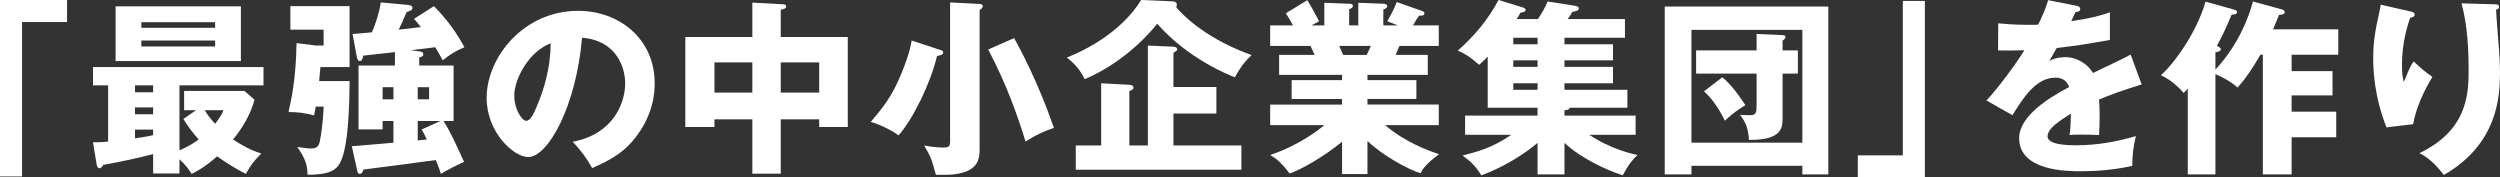 <?xml version="1.0" encoding="UTF-8"?>
<svg id="_レイヤー_1" data-name="レイヤー 1" xmlns="http://www.w3.org/2000/svg" viewBox="0 0 401.64 28.5">
  <rect x="0" y="0" width="401.64" height="28.5" fill="#333333" stroke="none"/>
  <defs>
    <style>
      .cls-1 {
        fill: #fff;
      }
    </style>
  </defs>
  <path class="cls-1" d="M0,0h10.77v3.54H3.54v24.81H0V0Z"/>
  <path class="cls-1" d="M28.83,24.15c1.32-.57,2.1-1.02,3.09-1.74-1.17-1.32-1.8-2.22-2.46-3.3l2.04-1.41h-1.92v-3.09h9.69l1.62,1.41c-.87,3.24-2.91,5.73-3.45,6.39,2.31,1.53,3.75,2.01,4.53,2.25-1.35,1.41-1.47,1.59-2.49,3.27-2.22-1.14-3.75-2.19-4.59-2.82-2.1,1.86-3.48,2.52-4.11,2.82-.45-.72-.96-1.44-1.95-2.34v2.28h-4.23v-3.12c-2.55.69-5.4,1.26-8.01,1.74-.21.33-.36.54-.6.54-.3,0-.42-.33-.48-.72l-.57-3.45c.72,0,1.32,0,2.43-.12v-9.03h-2.43v-2.94h27.39v2.94h-13.5v10.44ZM38.7,1.02v8.79h-20.13V1.02h20.13ZM24.6,13.71h-2.91v1.11h2.91v-1.11ZM24.6,17.25h-2.91v1.11h2.91v-1.11ZM24.6,20.82h-2.91v1.41c1.89-.3,2.1-.33,2.91-.51v-.9ZM34.56,4.47v-.9h-11.85v.9h11.85ZM22.71,6.51v.96h11.85v-.96h-11.85ZM32.88,17.7c.63,1.05,1.53,2.04,1.68,2.19.84-1.05,1.11-1.62,1.35-2.19h-3.03Z"/>
  <path class="cls-1" d="M56.16,13.02c-.03,3.24-.09,11.43-1.83,13.62-.72.93-1.92,1.41-4.92,1.44-.03-1.41-.24-2.46-1.65-4.47,1.68.24,1.77.24,2.22.24.93,0,1.26-.39,1.41-1.2.48-2.43.57-4.65.6-5.52h-1.26c-.06.39-.09.54-.27,1.41-1.62-.42-2.64-.54-4.11-.54.45-1.95,1.2-5.31,1.29-11.07l3.18.39h1.17v-2.55h-5.34V.99h9.51v9.78h-4.68c0,.15-.18,1.92-.21,2.25h4.89ZM67.35,8.25c.21.03.66.06.66.48,0,.36-.45.45-.66.48v1.32h5.52v8.91h-1.62c1.05,1.59,2.19,4.11,3.3,6.57-.78.33-2.76,1.32-3.72,1.92-.18-.6-.3-.96-.81-2.22-.9.15-10.44,1.38-11.64,1.53-.06.21-.18.69-.6.69-.27,0-.36-.33-.39-.51l-.87-3.93c1.11-.09,1.77-.12,6.69-.57v-3.48h-1.74v1.35h-3.87v-10.26h5.85v-2.16c-.81.09-4.38.48-5.1.57-.03.27-.15.87-.54.87-.33,0-.42-.36-.51-.81l-.66-3.54c.66-.03,2.85-.24,3.12-.27.63-1.53,1.2-3.21,1.41-4.8l4.5.42c.18.03.6.12.6.45,0,.42-.6.57-.93.66-.84,1.92-.93,2.13-1.29,2.85.57-.06,3.06-.36,3.57-.42-.57-.72-.81-.99-1.11-1.32l3.21-2.04c2.4,2.46,3.75,4.5,4.89,6.6-1.47.63-2.25,1.11-3.48,2.1-.48-.87-.81-1.47-1.2-2.1-.63.09-3.39.42-3.96.48l1.38.18ZM61.47,14.01v1.95h1.74v-1.95h-1.74ZM67.11,14.01v1.95h1.83v-1.95h-1.83ZM67.11,19.44v3.12c.36-.03.45-.06,1.47-.15-.54-1.11-.6-1.2-.84-1.62l3.03-1.35h-3.66Z"/>
  <path class="cls-1" d="M92.01,22.77c6.51-1.2,8.43-6.24,8.43-9.36,0-2.43-1.29-6.9-6.93-7.35-.93,10.98-5.46,19.17-8.64,19.17-2.34,0-6.69-3.96-6.69-9.51,0-6.45,5.88-13.98,14.7-13.98,6.57,0,12.3,4.47,12.3,11.64,0,1.38-.12,5.22-3.54,9.27-1.83,2.13-3.96,3.24-6.51,4.35-.99-1.74-1.65-2.64-3.12-4.23ZM82.62,15.36c0,2.31,1.29,4.05,1.92,4.05.72,0,1.29-1.35,1.62-2.13,1.29-2.97,2.28-6.42,2.31-10.32-3.48,1.29-5.85,5.7-5.85,8.4Z"/>
  <path class="cls-1" d="M125.43,27.9h-4.56v-8.73h-6.09v1.23h-4.68V5.94h10.77V.42l4.95.27c.15,0,.48.03.48.36s-.42.45-.87.51v4.38h10.77v14.46h-4.59v-1.23h-6.18v8.73ZM120.87,10.02h-6.09v4.86h6.09v-4.86ZM125.43,14.88h6.18v-4.86h-6.18v4.86Z"/>
  <path class="cls-1" d="M151.11,8.04c.18.06.42.15.42.42s-.27.39-.99.54c-1.05,4.38-3.81,10.05-6.18,12.75-1.26-.96-3.48-1.92-4.47-2.16,1.92-2.28,3.36-3.99,4.86-7.62.72-1.74,1.47-3.78,1.71-5.46l4.65,1.53ZM157.29.63c.27,0,.6.06.6.36,0,.21-.15.39-.51.63v22.17c0,1.23,0,2.94-2.22,3.78-1.44.54-2.79.54-4.8.51-.63-2.28-.78-2.88-1.89-4.71,1.62.33,2.85.33,3.06.33.9,0,1.11-.12,1.11-1.08V.39l4.65.24ZM162.93,6.12c.9,1.65,3.78,6.9,6.39,14.43-1.68.57-2.88,1.11-4.56,2.19-1.23-3.96-2.88-8.85-6-14.79l4.17-1.83Z"/>
  <path class="cls-1" d="M188.28.21c.78.03.78.39.78.54,0,.09-.03.27-.09.42,2.52,2.94,6.93,5.85,12.12,7.68-1.14,1.02-2.04,2.31-2.7,3.57-.72-.27-7.5-2.91-12.48-8.61-.39.48-4.59,5.91-11.64,8.91-.99-2.01-2.25-2.97-2.88-3.48,3.99-1.56,9.12-4.65,11.94-9.24l4.95.21ZM199.44,23.37v3.9h-26.61v-3.9h4.08v-9.99l4.53.24c.21,0,.66.09.66.45,0,.33-.36.45-.66.54v8.76h2.97V7.32l4.11.18c.39.03.6.18.6.39s-.06.27-.6.6v5.49h6.9v4.26h-6.9v5.13h10.92Z"/>
  <path class="cls-1" d="M219.69,27.96h-4.08v-5.19c-2.91,2.4-6.72,4.56-8.43,5.1-1.47-1.95-2.28-2.46-3.12-2.97,4.77-1.59,7.98-4.2,8.73-4.8h-8.73v-3.3h11.55v-.9h-8.1v-3.03h8.1v-.84h-10.11v-3.21h5.7c-.15-.36-.6-1.32-.66-1.44h-6.48v-3.3h3.66c-.48-.9-.72-1.29-1.14-1.95L210.03.03c.72,1.14,1.59,2.79,1.89,3.39l-1.23.66h2.07V.45l3.99.15c.3,0,.6.06.6.33,0,.3-.21.39-.6.57v2.58h1.47V.45l4.02.15c.12,0,.63.03.63.39,0,.3-.42.48-.63.54v2.55h2.34l-1.71-.66c.33-.6,1.11-1.92,1.53-3.09l4.17,1.47c.15.06.27.18.27.33,0,.42-.48.39-.87.39-.27.39-.36.51-.96,1.56h4.14v3.3h-6.33c-.24.6-.48,1.2-.6,1.44h5.16v3.21h-9.69v.84h7.86v3.03h-7.86v.9h11.46v3.3h-8.64c3.36,2.82,6.93,4.08,8.67,4.68-2.16,1.62-2.61,2.37-2.97,3.06-1.98-.63-6-2.79-8.52-5.19v5.31ZM215.16,7.38c.21.48.3.69.63,1.44h3.78c.21-.45.33-.66.66-1.44h-5.07Z"/>
  <path class="cls-1" d="M251.34,7.11h7.8v2.58h-7.8v1.05h7.8v2.64h-7.8v1.05h10.11v2.88h-9.27c-.06.36-.63.39-.84.39v.87h11.43v3.09h-7.44c3.45,2.31,6.99,3.09,7.74,3.24-.87.81-1.44,1.56-2.37,3.27-2.73-.9-6.69-2.73-9.36-5.22v5.07h-4.32v-5.07c-1.59,1.35-4.86,3.69-9.03,5.22-.93-1.5-1.74-2.28-3.03-3.18,2.31-.6,4.8-1.23,7.83-3.33h-7.41v-3.09h11.64v-1.26h-8.01v-8.22c-.27.3-.57.6-1.38,1.32-1.44-1.26-2.22-1.77-3.42-2.28,2.64-2.34,4.86-4.95,6.54-8.13l3.72,1.14c.3.09.63.21.63.45,0,.33-.51.42-.84.45-.15.3-.21.45-.6,1.02h3.42c.51-.78,1.11-1.71,1.56-2.82l4.23.66c.33.06.78.12.78.48,0,.3-.45.42-1.05.54-.15.3-.57.93-.75,1.14h9.21v3h-9.72v1.05ZM247.02,6.06h-3.9v1.05h3.9v-1.05ZM247.02,9.69h-3.9v1.05h3.9v-1.05ZM247.02,13.38h-3.9v1.05h3.9v-1.05Z"/>
  <path class="cls-1" d="M271.74,26.64v1.38h-4.29V1.05h26.28v26.97h-4.17v-1.38h-17.82ZM289.56,22.92V4.8h-17.82v18.12h17.82ZM282.21,5.46l4.17.18c.36.03.48.15.48.27,0,.3-.27.48-.48.6v1.59h2.46v3.72h-2.46v7.2c0,1.5-.12,3.51-5.4,3.45-.12-1.77-.48-2.82-1.44-4.02.24,0,1.17.06,1.56.06,1.08,0,1.11-.42,1.11-1.92v-4.77h-9.72v-3.72h9.72v-2.64ZM276.69,12.42c1.02.81,2.13,2.07,3.72,4.47-1.29.78-2.04,1.35-3.3,2.49-.93-1.86-1.98-3.48-3.36-4.71l2.94-2.25Z"/>
  <path class="cls-1" d="M309.24,28.5h-10.77v-3.54h7.23V.15h3.54v28.35Z"/>
  <path class="cls-1" d="M333.6.93c.18.03.6.12.6.54s-.54.45-.75.45l-.69,1.47c.87-.12,3.72-.51,6.21-1.41v4.44c-4.47.78-5.01.87-8.55,1.29-.36.63-.42.75-1.17,2.07,1.08-.6,2.37-.6,2.61-.6,1.53,0,3.45.9,4.38,2.55,4.44-2.13,4.95-2.34,6.06-2.97l1.77,4.8c-3.33,1.05-5.07,1.68-6.84,2.43.06.87.09,1.8.09,2.7,0,1.35-.06,2.19-.09,3-.96-.06-2.04-.06-3-.06s-1.14,0-1.74.06c.12-.96.18-1.56.21-3.42-1.86,1.14-3.75,2.4-3.75,3.63,0,1.35,3.06,1.44,4.59,1.44,3.3,0,6.42-.54,9.6-1.47-.39,1.5-.6,3.33-.57,4.77-2.73.63-5.55.87-8.37.87-2.01,0-9.81,0-9.81-5.31,0-3.54,4.77-6.51,8.04-8.22-.48-1.32-1.53-1.5-2.25-1.5-3.12,0-5.22,3.36-6.87,6.03l-4.17-2.37c1.98-2.1,4.98-6.24,6.09-8.07-1.62.06-2.94.06-4.23.03l.03-4.35c.93.09,2.67.24,4.71.24.87,0,1.23,0,1.71-.03,1.11-2.31,1.35-3.12,1.59-3.93l4.56.9Z"/>
  <path class="cls-1" d="M366.66,1.53c.21.06.39.21.39.45,0,.36-.51.39-.9.39-.06.15-.63,1.56-.96,2.34h10.47v4.08h-7.5v2.64h6.57v3.9h-6.57v2.61h7.17v4.11h-7.17v5.97h-4.62V8.79h-.39c-1.38,2.34-2.16,3.54-3.66,5.28-1.38-1.23-3.12-1.98-3.57-2.16v16.11h-4.44v-13.8c-.24.27-.36.42-.66.72-.81-.99-2.31-2.28-3.66-2.85,2.04-1.8,5.7-6.72,7.17-11.82l4.65,1.29c.24.06.42.21.42.36,0,.45-.69.42-.87.42-1.11,2.61-1.47,3.36-2.37,5.01.39.21.63.39.63.57,0,.36-.69.45-.87.48v2.79c3.75-4.08,5.37-8.46,6.03-10.95l4.71,1.29Z"/>
  <path class="cls-1" d="M387.09,1.8c.54.12.84.21.84.54,0,.39-.51.48-.72.51-.87,2.46-1.32,5.04-1.32,7.65,0,1.32.12,1.92.27,2.67.24-.48.33-.72.69-1.59.45-1.08.75-1.47.93-1.71,1.32,1.23,1.53,1.44,3,2.49-.48.78-2.46,4.02-3.09,7.59l-4.29.51c-2.01-5.1-2.13-9.36-2.13-11.13,0-2.4.27-4.23.99-7.41.15-.66.15-.81.21-1.17l4.62,1.05ZM400.8.69c.3,0,.69.03.69.42,0,.33-.27.39-.48.45.03,1.05.42,5.61.48,6.54.09,1.08.15,2.34.15,3.51,0,3.78-.3,11.49-9.03,16.5-1.83-2.43-3.24-3.15-3.9-3.51,7.2-3.48,7.89-8.67,7.89-13.08,0-3.69-.18-7.41-1.14-10.98l5.34.15Z"/>
</svg>